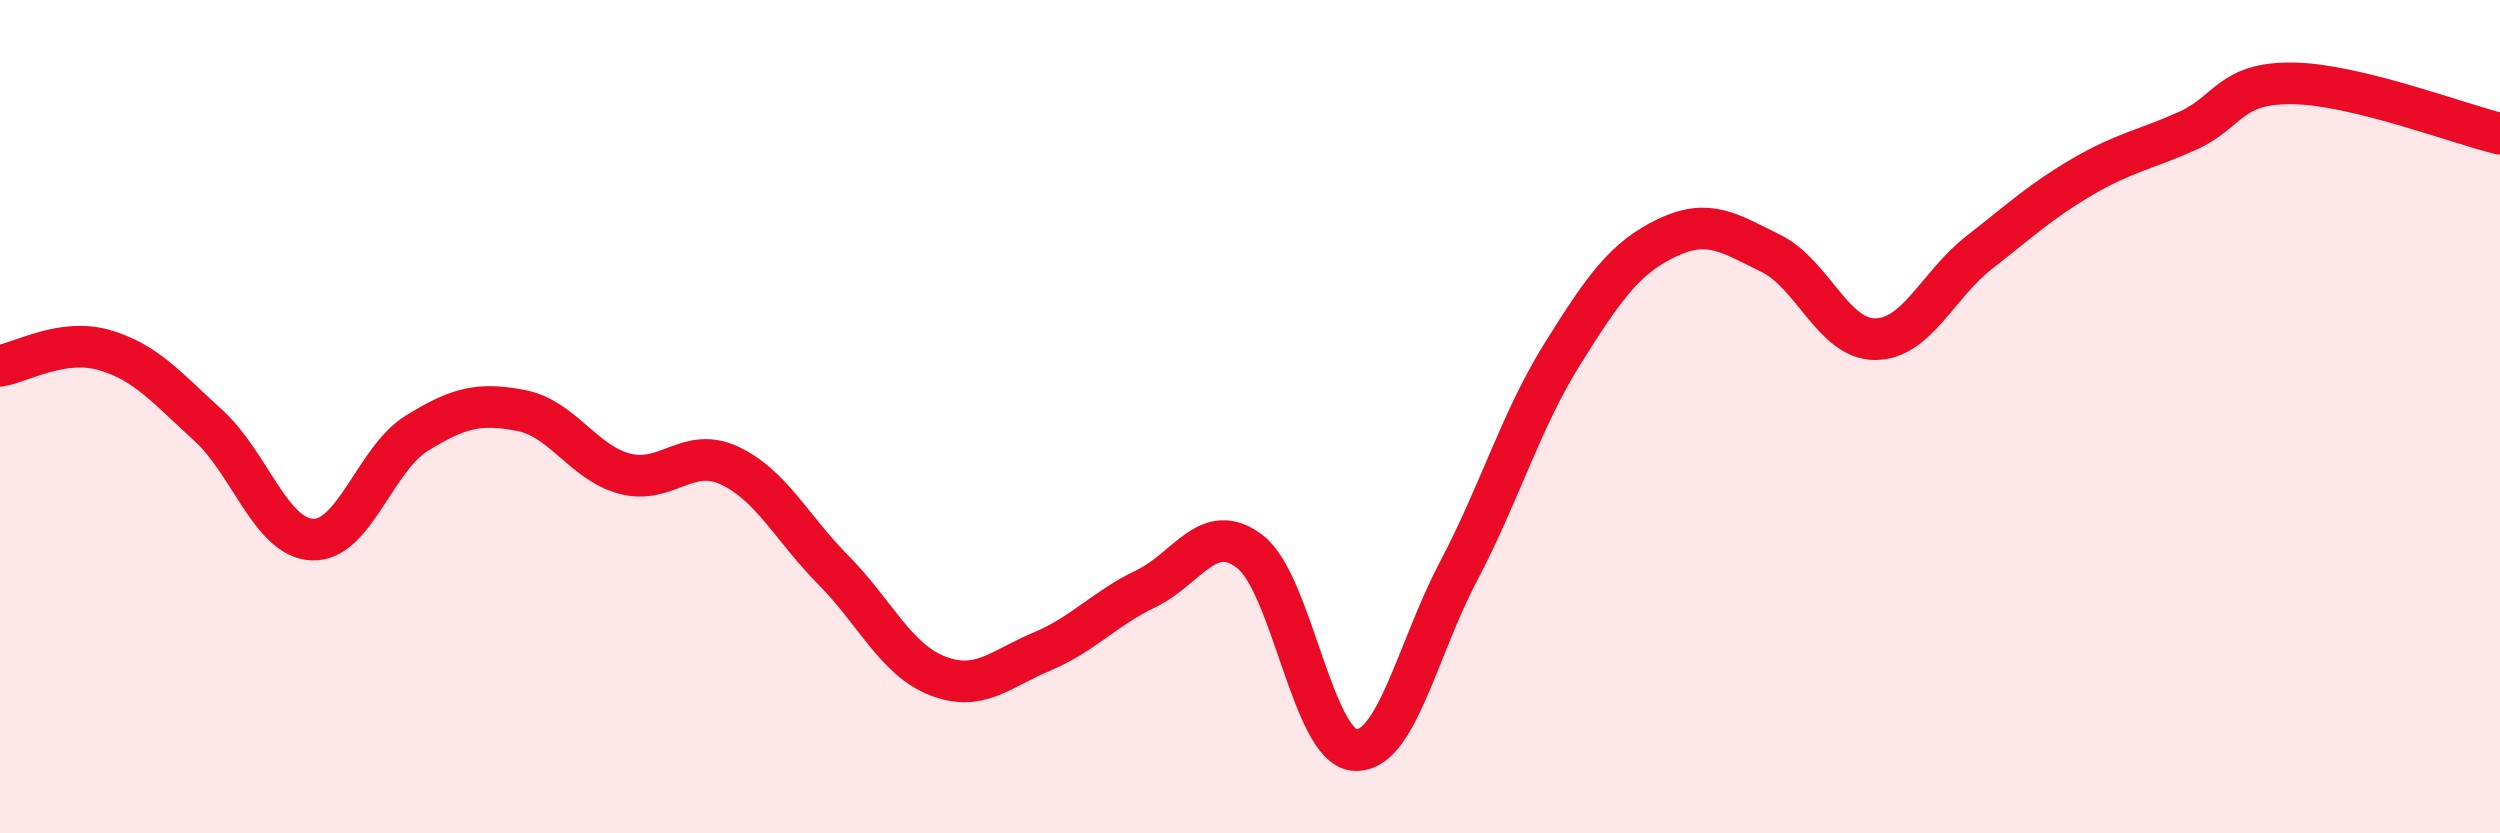 
    <svg width="60" height="20" viewBox="0 0 60 20" xmlns="http://www.w3.org/2000/svg">
      <path
        d="M 0,8.78 C 0.5,8.7 1.5,8.11 2.5,8.4 C 3.5,8.69 4,9.3 5,10.21 C 6,11.12 6.5,12.91 7.5,12.95 C 8.5,12.99 9,11.02 10,10.4 C 11,9.78 11.5,9.66 12.5,9.85 C 13.5,10.04 14,11.11 15,11.37 C 16,11.63 16.5,10.71 17.5,11.17 C 18.5,11.63 19,12.67 20,13.68 C 21,14.69 21.5,15.83 22.5,16.22 C 23.5,16.61 24,16.06 25,15.64 C 26,15.22 26.5,14.61 27.5,14.13 C 28.5,13.65 29,12.47 30,13.24 C 31,14.01 31.5,17.9 32.5,18 C 33.5,18.1 34,15.62 35,13.72 C 36,11.82 36.5,10.09 37.5,8.49 C 38.5,6.89 39,6.19 40,5.71 C 41,5.23 41.5,5.59 42.5,6.08 C 43.5,6.57 44,8.14 45,8.14 C 46,8.14 46.5,6.84 47.5,6.06 C 48.5,5.28 49,4.81 50,4.23 C 51,3.65 51.5,3.59 52.5,3.14 C 53.5,2.69 53.5,1.99 55,2 C 56.5,2.01 59,2.97 60,3.21L60 20L0 20Z"
        fill="#EB0A25"
        opacity="0.1"
        stroke-linecap="round"
        stroke-linejoin="round"
      />
      <path
        d="M 0,8.78 C 0.5,8.7 1.5,8.11 2.5,8.4 C 3.5,8.69 4,9.3 5,10.21 C 6,11.12 6.5,12.91 7.5,12.95 C 8.5,12.99 9,11.02 10,10.4 C 11,9.78 11.5,9.66 12.5,9.85 C 13.5,10.04 14,11.11 15,11.37 C 16,11.63 16.5,10.71 17.5,11.17 C 18.5,11.63 19,12.67 20,13.68 C 21,14.69 21.5,15.83 22.5,16.22 C 23.5,16.61 24,16.06 25,15.64 C 26,15.22 26.5,14.61 27.5,14.13 C 28.5,13.65 29,12.47 30,13.24 C 31,14.01 31.5,17.9 32.5,18 C 33.5,18.1 34,15.62 35,13.72 C 36,11.82 36.5,10.09 37.5,8.49 C 38.5,6.89 39,6.19 40,5.71 C 41,5.23 41.5,5.59 42.5,6.08 C 43.5,6.57 44,8.14 45,8.14 C 46,8.14 46.5,6.84 47.5,6.06 C 48.5,5.28 49,4.81 50,4.23 C 51,3.65 51.5,3.59 52.5,3.14 C 53.5,2.69 53.5,1.99 55,2 C 56.5,2.01 59,2.97 60,3.21"
        stroke="#EB0A25"
        stroke-width="1"
        fill="none"
        stroke-linecap="round"
        stroke-linejoin="round"
      />
    </svg>
  